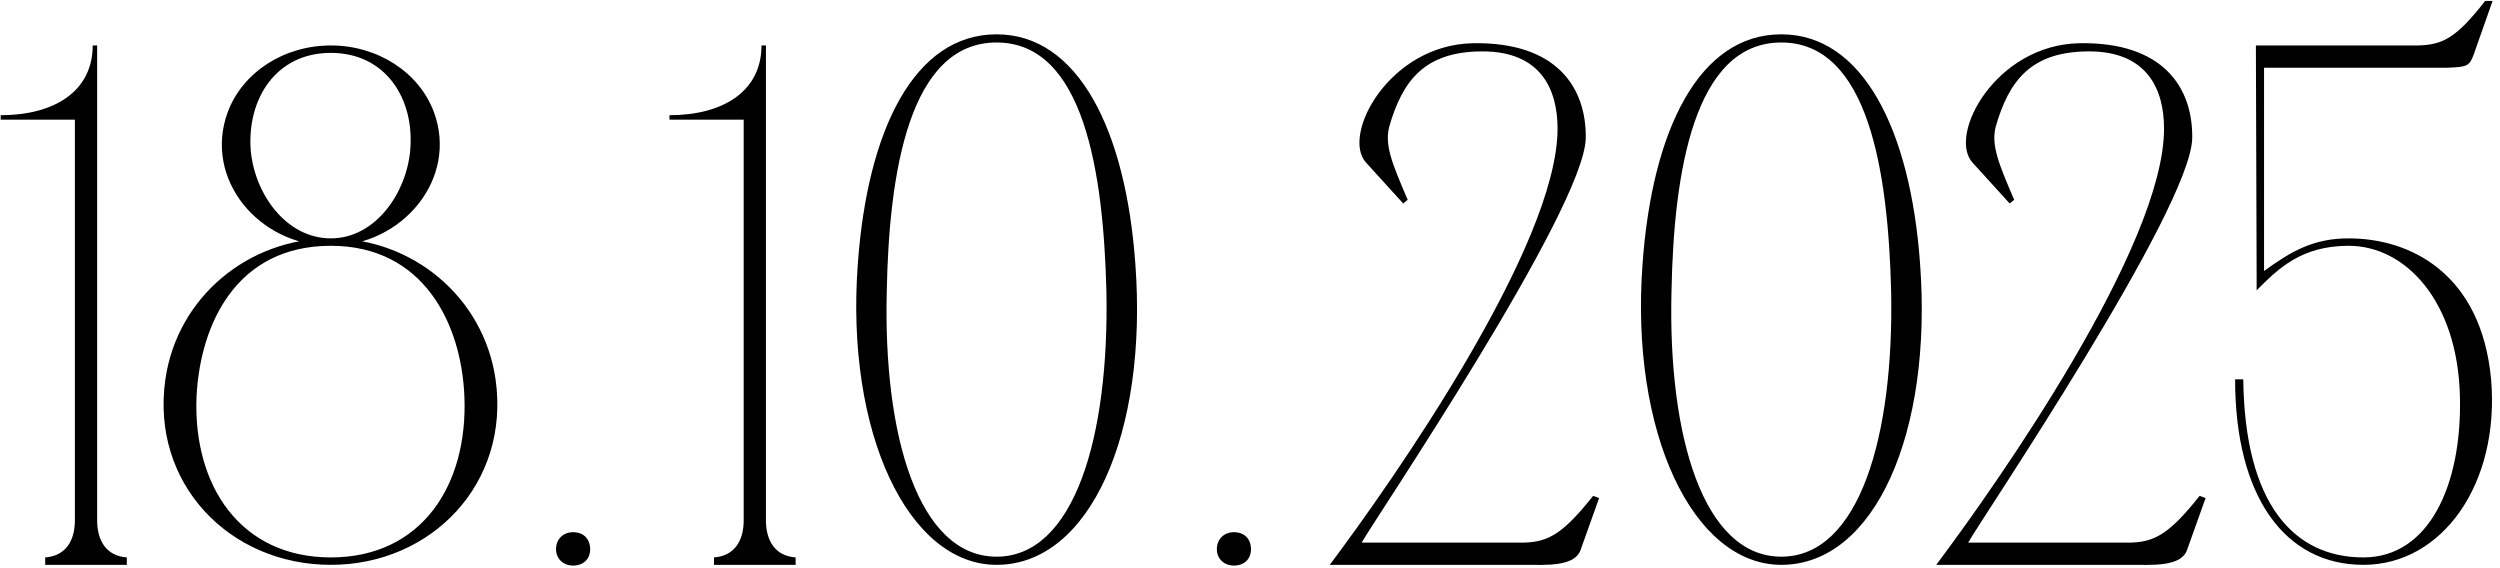 <?xml version="1.0" encoding="UTF-8"?> <svg xmlns="http://www.w3.org/2000/svg" width="748" height="170" viewBox="0 0 748 170" fill="none"><path d="M29.066 169H22.406V35.8H0.206V34.468C16.19 34.468 27.734 27.364 27.734 13.6H29.066V169ZM13.526 169V166.78C19.742 166.336 22.406 161.674 22.406 155.68L24.626 169H13.526ZM37.946 166.78V169H26.846L29.066 155.68C29.066 161.674 31.73 166.336 37.946 166.78ZM98.986 71.32C123.406 71.32 144.718 88.858 148.27 113.5C152.71 144.58 129.178 169 98.986 169C68.572 169 45.04 144.58 49.48 113.5C53.032 88.858 74.344 71.32 98.986 71.32ZM98.986 166.78C126.07 166.78 140.056 145.246 138.946 118.606C138.058 96.85 126.736 73.54 98.986 73.54C70.792 73.54 59.914 96.85 58.804 118.606C57.694 145.246 71.902 166.78 98.986 166.78ZM98.986 71.32C112.306 71.32 121.63 57.778 122.74 44.902C124.072 29.584 115.414 15.82 98.986 15.82C82.558 15.82 73.9 29.584 75.01 44.902C76.12 57.778 85.444 71.32 98.986 71.32ZM68.128 33.58C72.568 21.592 85 13.6 98.986 13.6C112.972 13.6 125.404 21.592 129.844 33.58C137.17 53.56 120.298 73.54 98.986 73.54C77.452 73.54 60.802 53.56 68.128 33.58ZM166.363 164.338C166.363 161.23 168.583 159.232 171.469 159.232C174.577 159.232 176.575 161.23 176.575 164.338C176.575 167.224 174.577 169.222 171.469 169.222C168.583 169.222 166.363 167.224 166.363 164.338ZM229.17 169H222.51V35.8H200.31V34.468C216.294 34.468 227.838 27.364 227.838 13.6H229.17V169ZM213.63 169V166.78C219.846 166.336 222.51 161.674 222.51 155.68L224.73 169H213.63ZM238.05 166.78V169H226.95L229.17 155.68C229.17 161.674 231.834 166.336 238.05 166.78ZM298.179 10.27C322.599 10.27 336.807 38.908 339.693 78.868C343.467 129.484 326.151 169 298.179 169C271.761 169 252.891 129.484 256.665 78.868C259.551 38.908 273.537 10.27 298.179 10.27ZM298.179 166.558C321.489 166.558 331.923 130.594 331.035 87.082C330.147 51.784 324.375 12.712 298.179 12.712C271.983 12.712 265.989 51.784 265.323 87.082C264.213 130.594 274.869 166.558 298.179 166.558ZM364.081 164.338C364.081 161.23 366.301 159.232 369.187 159.232C372.295 159.232 374.293 161.23 374.293 164.338C374.293 167.224 372.295 169.222 369.187 169.222C366.301 169.222 364.081 167.224 364.081 164.338ZM440.713 12.934C465.577 12.49 474.679 26.032 474.457 41.35C474.013 62.662 410.965 155.902 407.413 162.34H456.253C463.579 162.118 468.019 159.232 476.677 148.354L478.453 149.02L472.903 164.56C471.127 169.666 462.247 169 456.253 169H397.867C416.515 144.136 466.021 73.54 466.021 38.464C466.021 26.92 461.137 15.376 443.599 15.376C426.283 15.376 419.623 24.034 415.627 38.02C414.295 43.57 416.515 48.898 421.177 59.776L419.845 60.886L408.745 48.676C401.197 40.462 415.627 13.378 440.713 12.934ZM532.97 10.27C557.39 10.27 571.598 38.908 574.484 78.868C578.258 129.484 560.942 169 532.97 169C506.552 169 487.682 129.484 491.456 78.868C494.342 38.908 508.328 10.27 532.97 10.27ZM532.97 166.558C556.28 166.558 566.714 130.594 565.826 87.082C564.938 51.784 559.166 12.712 532.97 12.712C506.774 12.712 500.78 51.784 500.114 87.082C499.004 130.594 509.66 166.558 532.97 166.558ZM622.172 12.934C647.036 12.49 656.138 26.032 655.916 41.35C655.472 62.662 592.424 155.902 588.872 162.34H637.712C645.038 162.118 649.478 159.232 658.136 148.354L659.912 149.02L654.362 164.56C652.586 169.666 643.706 169 637.712 169H579.326C597.974 144.136 647.48 73.54 647.48 38.464C647.48 26.92 642.596 15.376 625.058 15.376C607.742 15.376 601.082 24.034 597.086 38.02C595.754 43.57 597.974 48.898 602.636 59.776L601.304 60.886L590.204 48.676C582.656 40.462 597.086 13.378 622.172 12.934ZM668.745 113.5H671.187C671.631 150.796 686.283 166.78 707.151 166.78C726.687 166.78 736.677 145.246 736.011 118.606C735.345 90.19 719.805 73.54 702.711 73.54C688.503 73.54 681.621 80.422 675.183 86.86V82.42L674.961 13.6H723.579C730.905 13.378 734.901 11.38 743.559 0.28H745.779L740.229 16.042C738.897 19.816 738.231 20.038 732.237 20.26H721.359H677.403V81.088C685.617 75.094 692.277 71.32 702.711 71.32C721.581 71.32 742.449 82.198 745.335 113.5C747.999 144.802 730.683 169 707.151 169C683.619 169 668.745 148.576 668.745 113.5Z" fill="black"></path></svg> 